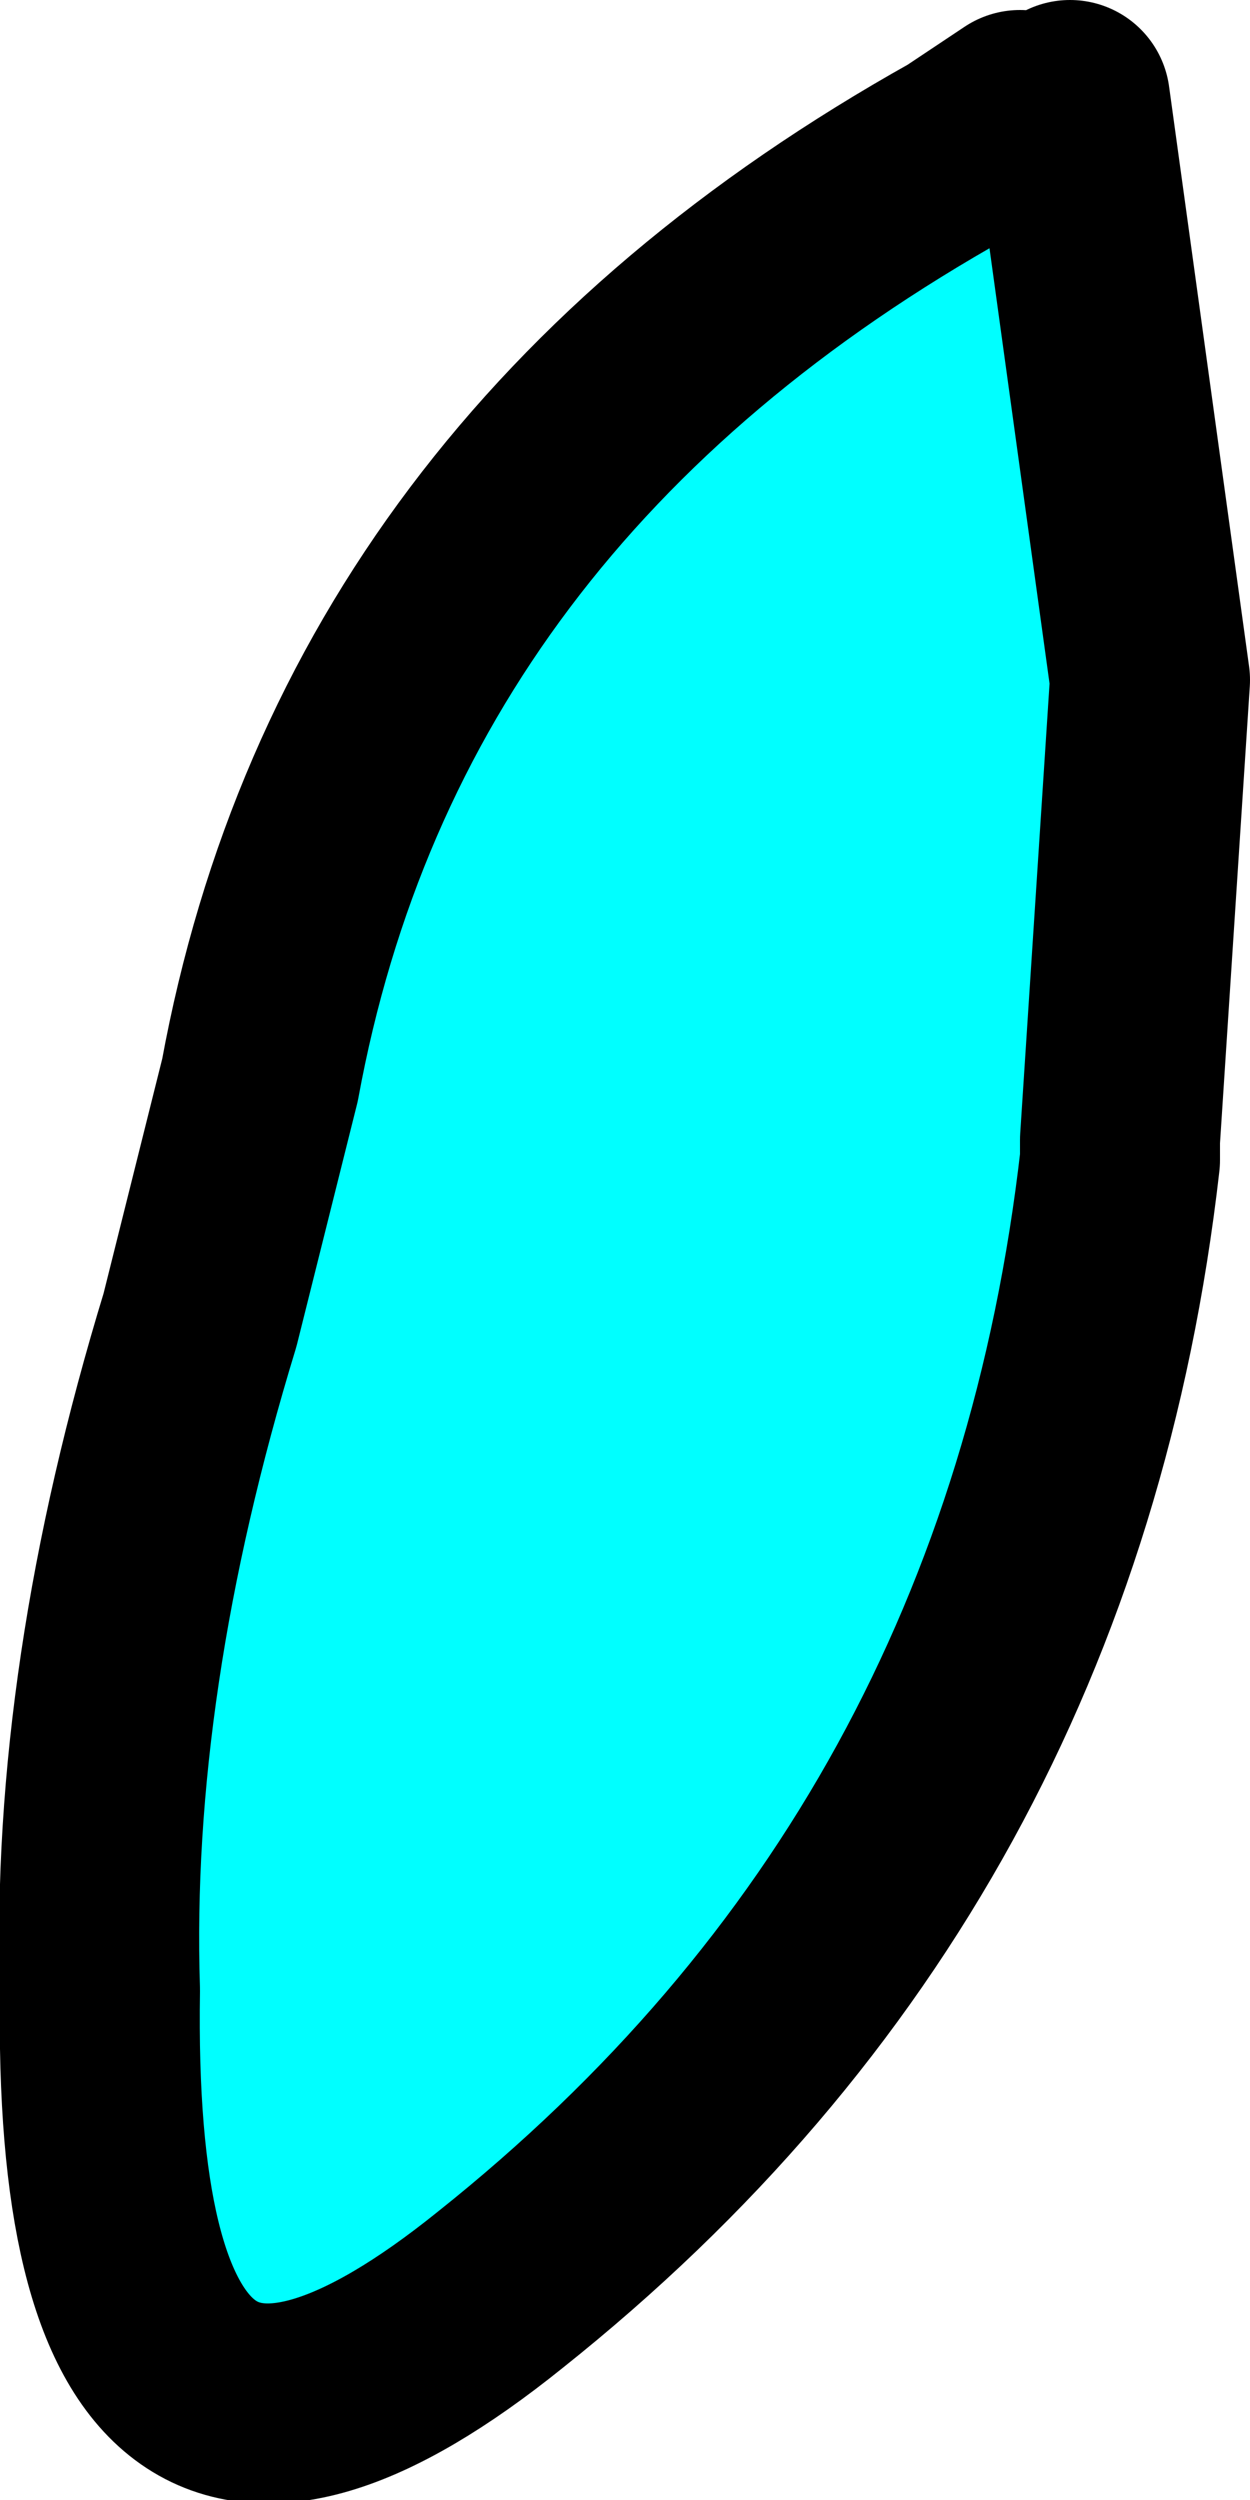 <?xml version="1.0" encoding="UTF-8" standalone="no"?>
<svg xmlns:xlink="http://www.w3.org/1999/xlink" height="12.5px" width="6.25px" xmlns="http://www.w3.org/2000/svg">
  <g transform="matrix(1.0, 0.0, 0.0, 1.0, -15.15, -11.15)">
    <path d="M20.5 11.65 L20.9 14.55 20.75 16.85 20.75 16.95 Q20.35 20.45 17.65 22.6 15.6 24.25 15.65 21.1 15.6 19.55 16.15 17.75 L16.45 16.55 Q17.0 13.55 19.95 11.9 L20.25 11.7 20.5 11.65" fill="#00ffff" fill-rule="evenodd" stroke="none"/>
    <path d="M20.25 11.7 L19.95 11.9 Q17.0 13.55 16.45 16.55 L16.15 17.75 Q15.6 19.55 15.65 21.1 15.6 24.25 17.65 22.6 20.35 20.45 20.75 16.95 L20.75 16.85 20.9 14.55 20.5 11.65" fill="none" stroke="#000000" stroke-linecap="round" stroke-linejoin="round" stroke-width="1.0"/>
  </g>
</svg>
